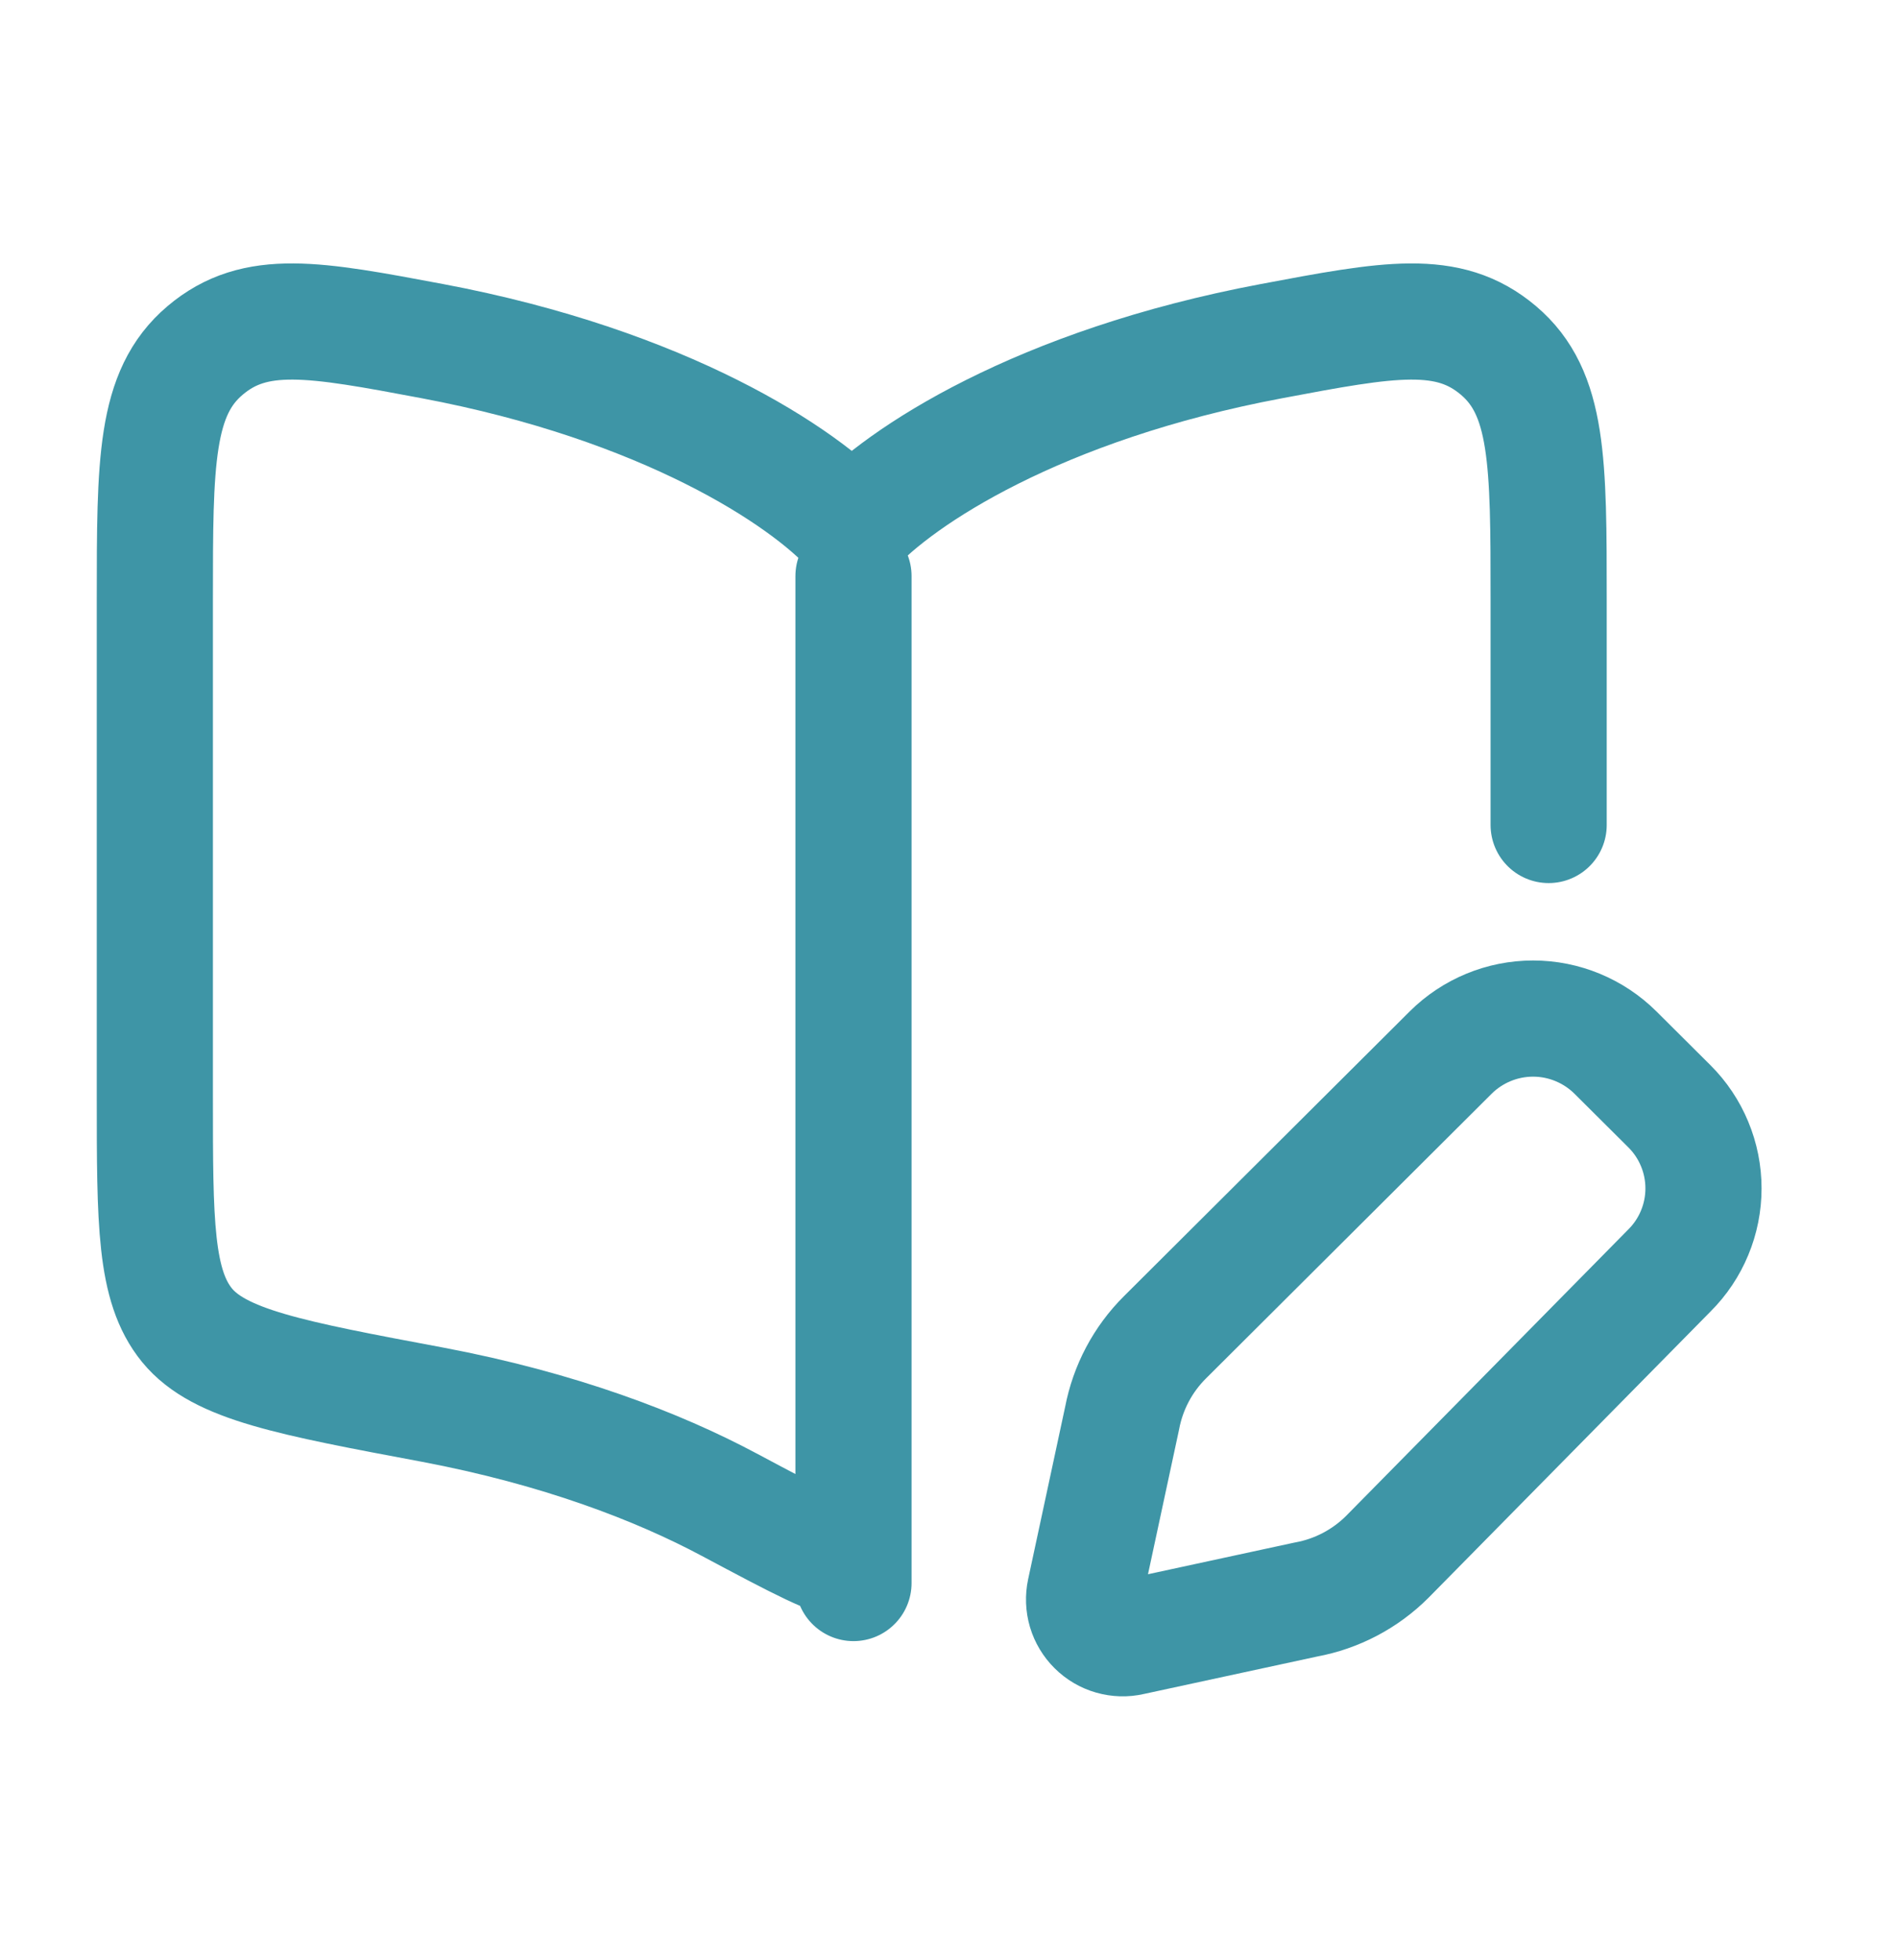 <?xml version="1.0" encoding="UTF-8"?>
<svg xmlns="http://www.w3.org/2000/svg" width="31" height="32" viewBox="0 0 31 32" fill="none">
  <path d="M13.94 9.407V25.849M13.912 25.486C13.631 25.486 13.056 25.18 11.907 24.568C10.74 23.945 9.127 23.326 7.061 22.936C4.741 22.501 3.583 22.284 3.055 21.64C2.529 20.995 2.529 19.965 2.529 17.903V9.799C2.529 7.544 2.529 6.416 3.35 5.722C4.17 5.028 5.133 5.208 7.06 5.57C10.864 6.286 13.13 7.782 13.912 8.641C14.694 7.782 16.96 6.286 20.764 5.571C22.69 5.208 23.654 5.028 24.474 5.722C25.294 6.416 25.294 7.543 25.294 9.799V13.471M26.387 17.189L27.266 18.064C27.443 18.24 27.583 18.449 27.678 18.679C27.774 18.909 27.823 19.156 27.823 19.405C27.823 19.654 27.774 19.901 27.678 20.131C27.583 20.361 27.443 20.57 27.266 20.746L22.66 25.42C22.298 25.782 21.834 26.026 21.331 26.118L18.476 26.735C18.373 26.759 18.265 26.755 18.163 26.726C18.061 26.697 17.968 26.642 17.893 26.567C17.818 26.493 17.762 26.4 17.732 26.299C17.702 26.197 17.698 26.089 17.72 25.985L18.327 23.159C18.422 22.657 18.666 22.195 19.029 21.835L23.693 17.188C24.051 16.832 24.535 16.632 25.04 16.632C25.545 16.632 26.029 16.833 26.387 17.189Z" stroke="#3E95A6" stroke-width="1.897" stroke-linecap="round" stroke-linejoin="round"></path>
</svg>

